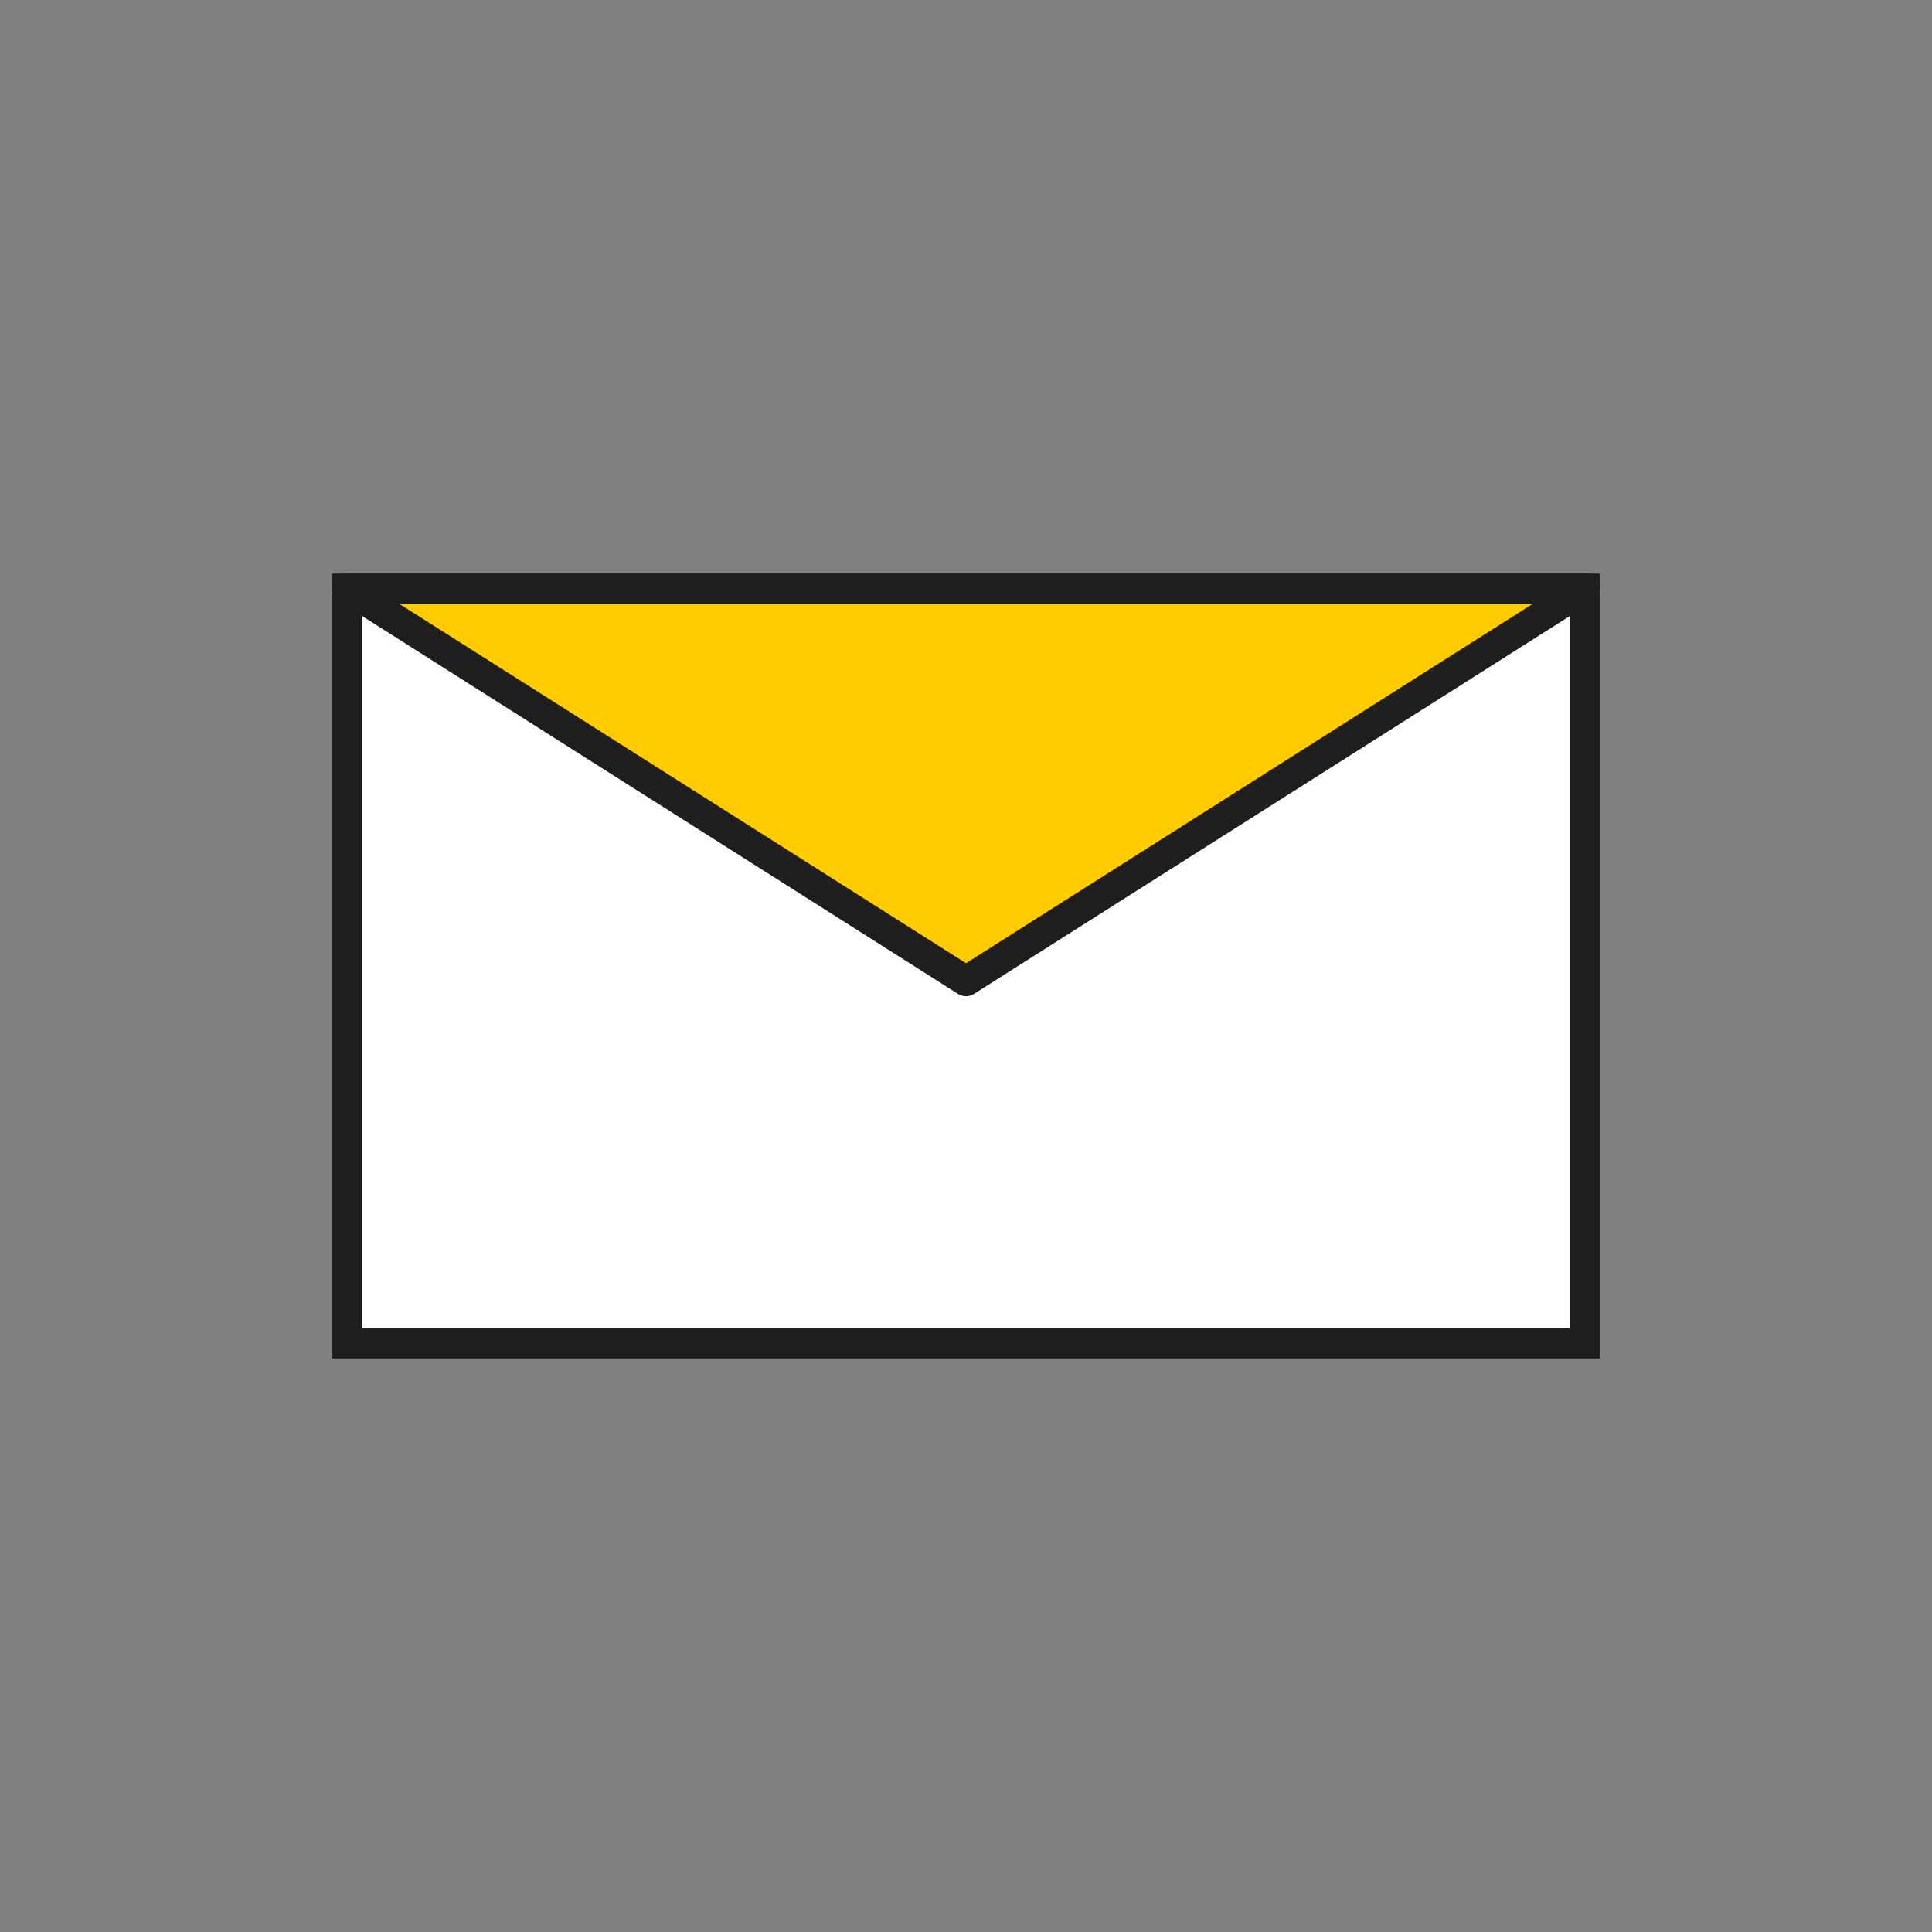 <?xml version="1.0" encoding="utf-8"?>
<!-- Generator: Adobe Illustrator 25.1.0, SVG Export Plug-In . SVG Version: 6.00 Build 0)  -->
<svg version="1.1" id="Layer_1" xmlns="http://www.w3.org/2000/svg" xmlns:xlink="http://www.w3.org/1999/xlink" x="0px" y="0px"
	 viewBox="0 0 64 64" style="enable-background:new 0 0 64 64;" xml:space="preserve">
<rect x="0" y="0" width="64" height="64" fill="#808080" stroke="none"/>
<style type="text/css">
	.st0{fill:none;}
	.st1{fill-rule:evenodd;clip-rule:evenodd;fill:#FFFFFF;stroke:#1E1E1E;}
	.st2{fill-rule:evenodd;clip-rule:evenodd;fill:#FFCC00;stroke:#1E1E1E;stroke-linejoin:round;}
</style>
<g id="Page-1">
	<g id="Mail">
		<rect id="Bounding-box" class="st0" width="64" height="64"/>
		<g id="Pictogram" transform="translate(11, 19)">
			<rect id="Rectangle" x="0.5" y="0.5" class="st1" width="41" height="25"/>
			<polygon id="Path-7" class="st2" points="41.5,0.5 0.5,0.5 21,13.5 			"/>
		</g>
	</g>
</g>
</svg>
